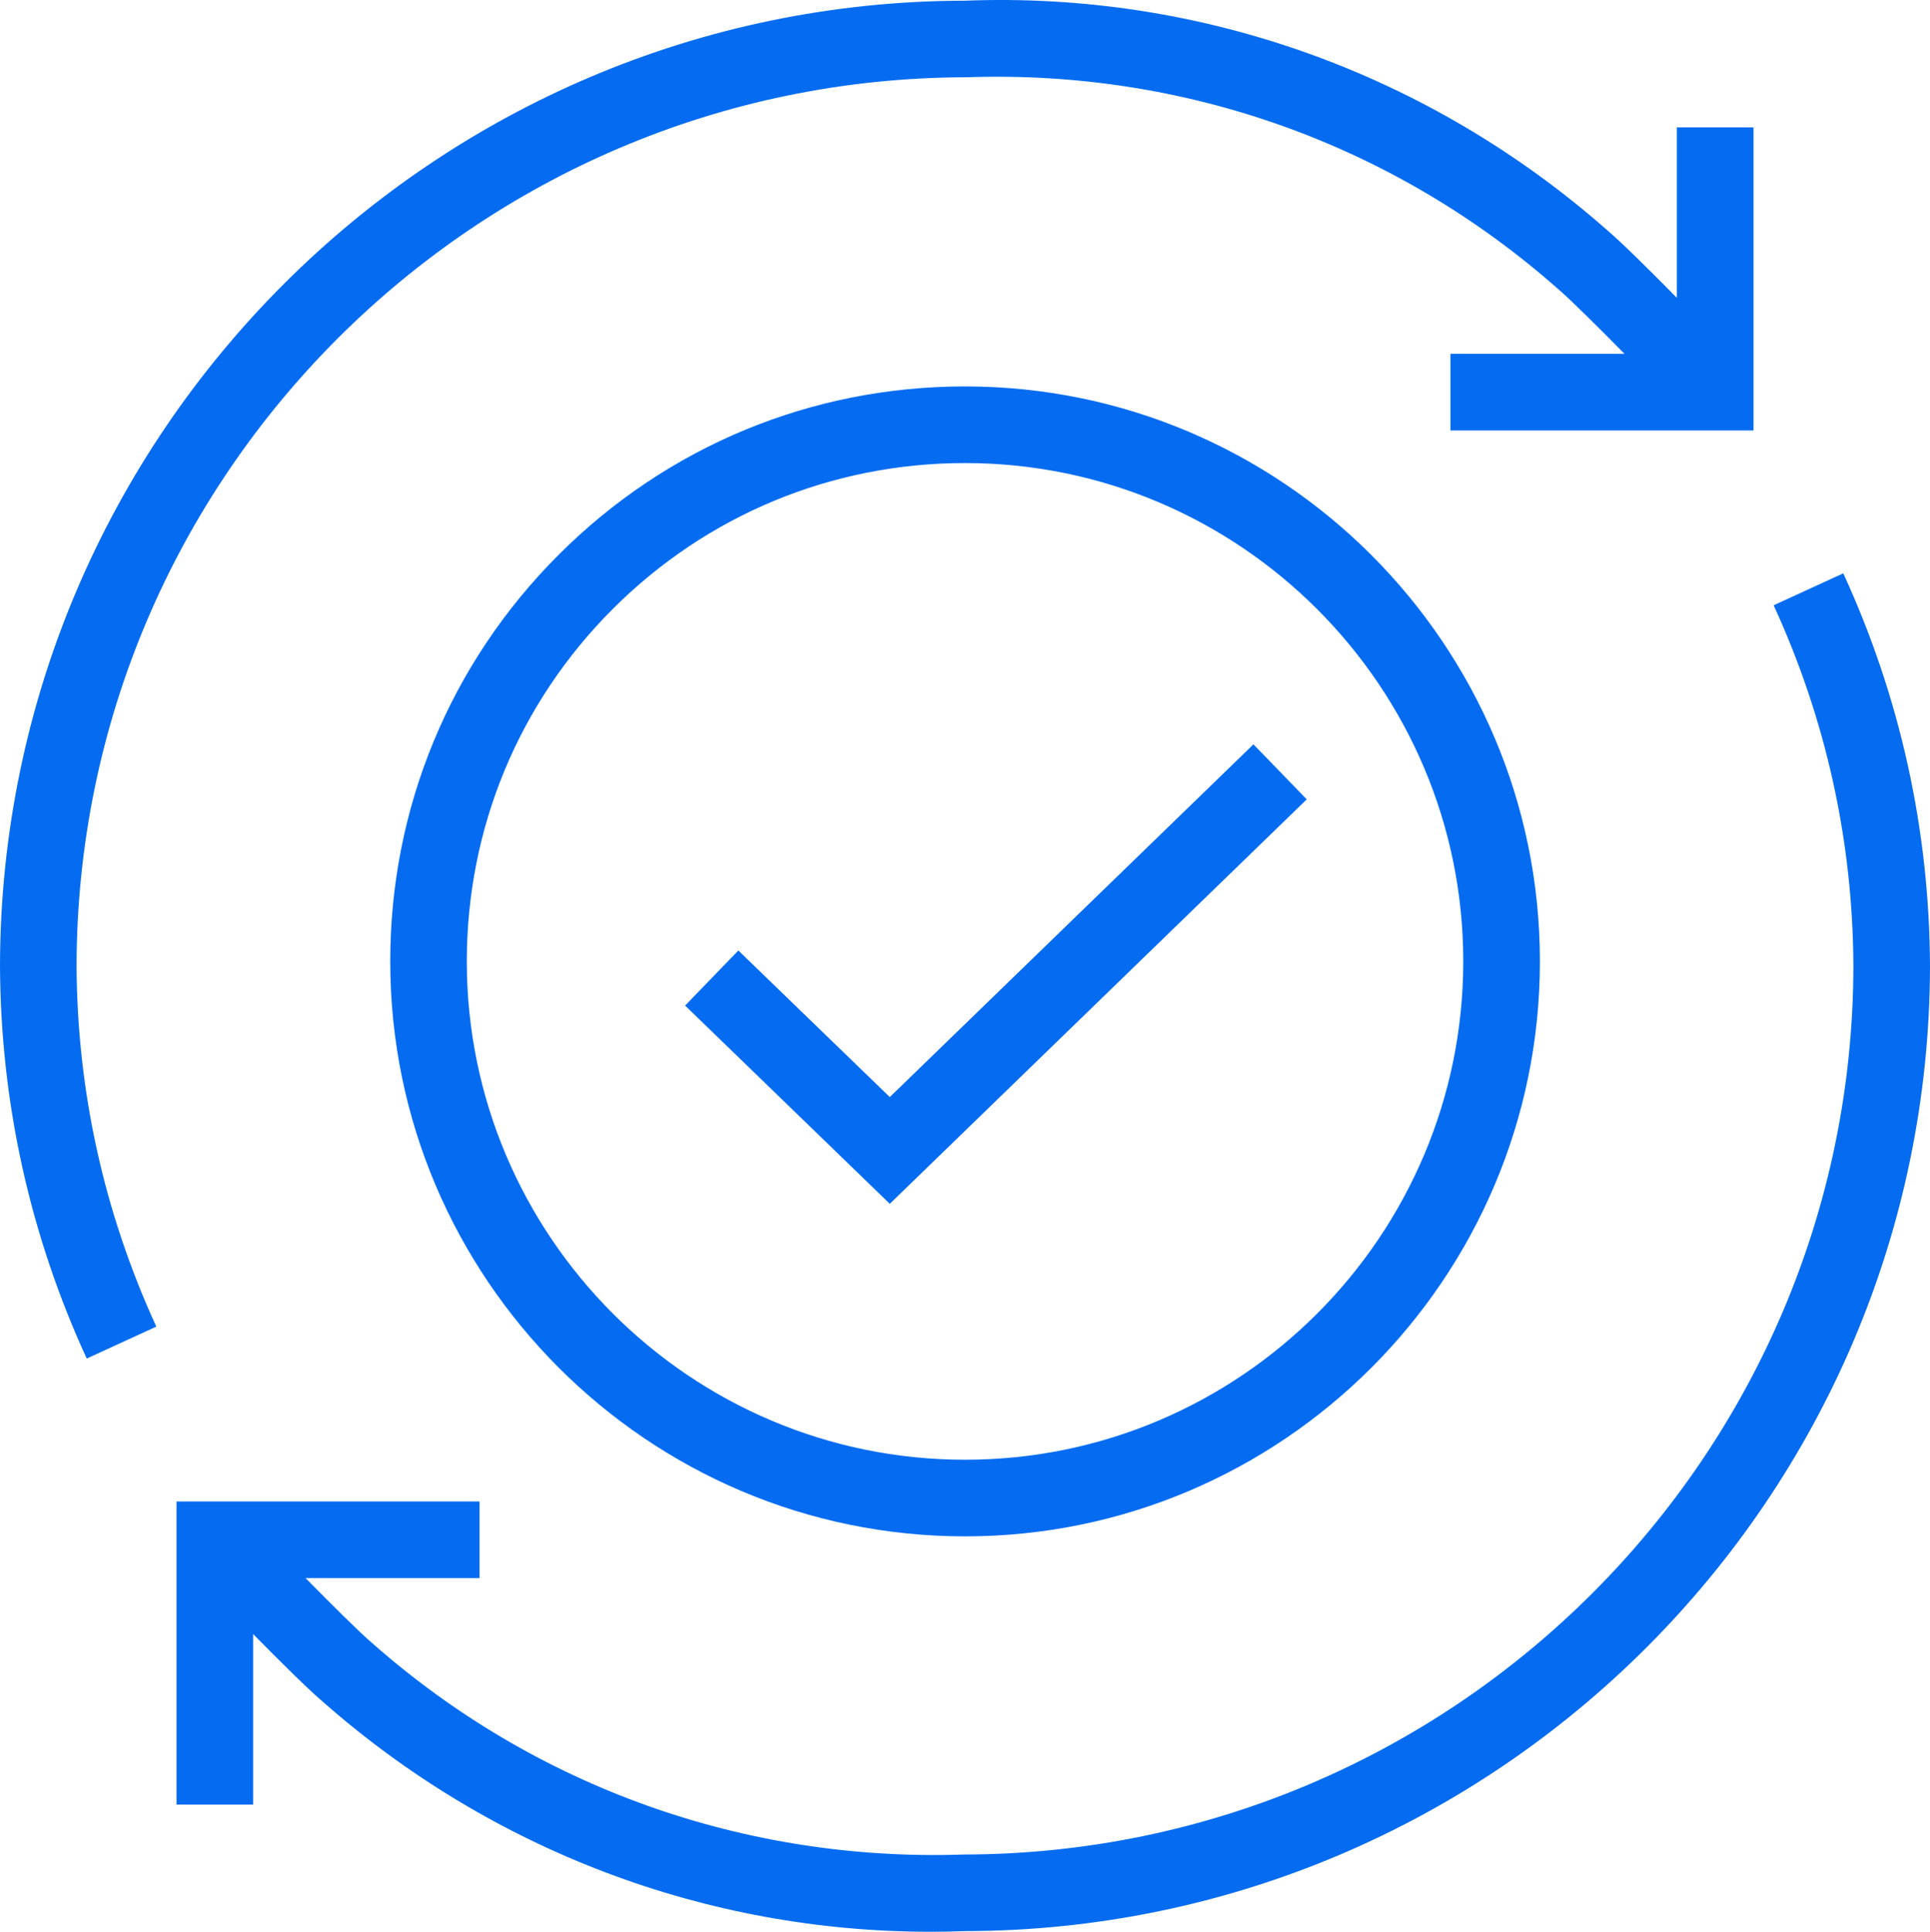 <?xml version="1.0" encoding="UTF-8"?><svg id="Layer_1" xmlns="http://www.w3.org/2000/svg" viewBox="0 0 50.386 50.42"><defs><style>.cls-1{fill:#056cf2;}</style></defs><path class="cls-1" d="m25.193,10.086c-4.008,0-7.777,1.562-10.611,4.396-2.834,2.835-4.395,6.604-4.394,10.612.001,8.274,6.733,15.006,15.008,15.006,8.275-.001,15.006-6.733,15.006-15.008-.001-8.274-6.733-15.006-15.008-15.006Zm.002,28.014c-7.172,0-13.007-5.834-13.008-13.006,0-3.475,1.353-6.741,3.809-9.198,2.457-2.456,5.723-3.81,9.198-3.81,7.171,0,13.006,5.834,13.007,13.006-.001,7.171-5.835,13.007-13.006,13.008Z"/><polygon class="cls-1" points="23.23 28.634 19.276 24.808 17.886 26.246 23.23 31.42 34.115 20.864 32.723 19.428 23.23 28.634"/><path class="cls-1" d="m48.122,14.964l-1.818.834c1.366,2.976,2.067,6.144,2.082,9.412-.018,12.77-10.422,23.175-23.229,23.194-5.678.193-11.166-1.743-15.444-5.521-.319-.272-1.027-.975-1.736-1.694h4.543v-2h-7.912v7.912h2v-4.451c.703.713,1.434,1.438,1.795,1.745,4.423,3.905,10.043,6.026,15.886,6.025.302,0,.605-.005.908-.017,13.87-.021,25.17-11.321,25.189-25.197-.017-3.56-.778-7.006-2.264-10.242Z"/><path class="cls-1" d="m25.23,2.017c5.694-.199,11.165,1.745,15.443,5.523.319.271,1.028.976,1.738,1.695h-4.545v2h7.912V3.324h-2v4.45c-.703-.713-1.434-1.438-1.795-1.745C37.332,1.923,31.351-.222,25.191.018,11.32.038.019,11.339,0,25.217c.017,3.561.779,7.006,2.264,10.242l1.817-.834c-1.366-2.976-2.066-6.144-2.082-9.412.017-12.773,10.422-23.178,23.23-23.196Z"/></svg>